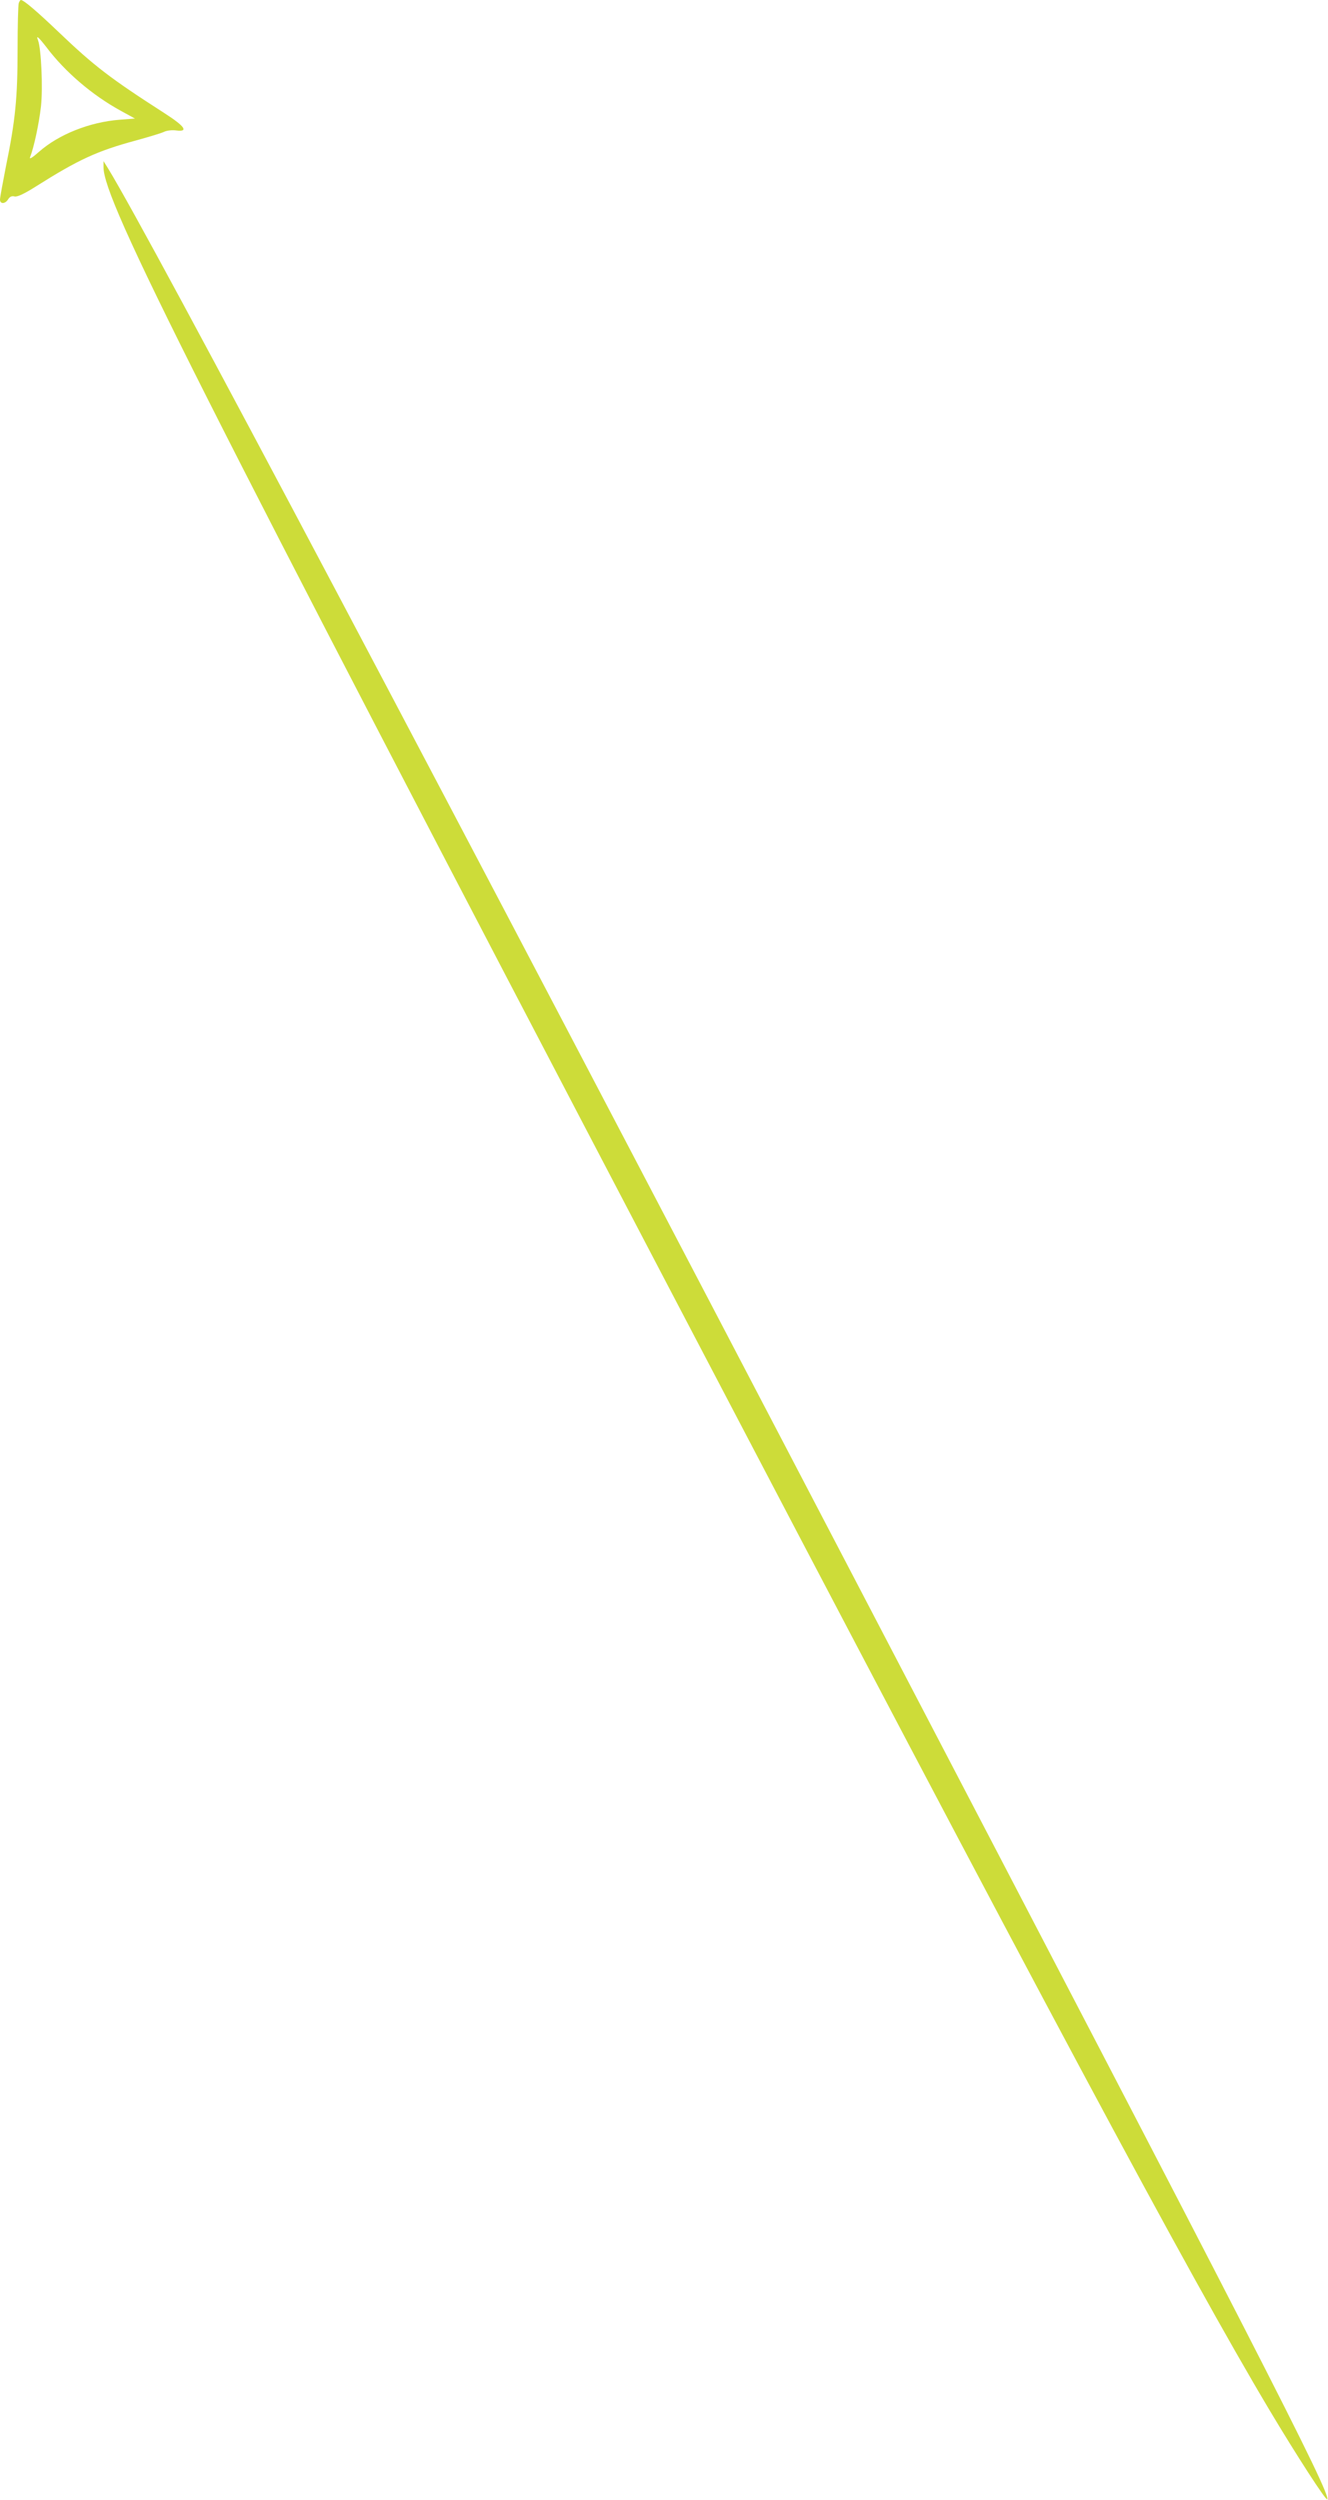 <?xml version="1.0" standalone="no"?>
<!DOCTYPE svg PUBLIC "-//W3C//DTD SVG 20010904//EN"
 "http://www.w3.org/TR/2001/REC-SVG-20010904/DTD/svg10.dtd">
<svg version="1.0" xmlns="http://www.w3.org/2000/svg"
 width="680pt" height="1280pt" viewBox="0 0 680 1280"
 preserveAspectRatio="xMidYMid meet">
<g transform="translate(0,1280) scale(0.1,-0.1)"
fill="#cddc39" stroke="none">
<path d="M96 12784 c-3 -9 -6 -116 -6 -239 0 -246 -11 -360 -60 -599 -16 -82
-30 -157 -30 -168 0 -24 27 -23 42 2 8 13 19 18 33 14 14 -3 50 14 110 52 217
137 312 181 512 235 65 18 129 37 143 44 14 7 42 10 63 7 64 -8 44 21 -60 88
-277 178 -360 241 -545 418 -110 105 -177 162 -191 162 -3 0 -8 -7 -11 -16z
m142 -226 c95 -126 234 -245 380 -325 l73 -40 -78 -6 c-154 -12 -312 -75 -413
-164 -34 -30 -51 -41 -46 -28 20 51 46 173 56 262 10 95 1 292 -15 336 -12 30
1 19 43 -35z"/>
<path d="M530 11944 c0 -173 461 -1087 2878 -5704 1947 -3719 2674 -5078 3093
-5781 136 -228 288 -463 295 -456 23 22 -391 828 -2349 4577 -2268 4344 -3669
6990 -3895 7360 l-22 35 0 -31z"/>
</g>
</svg>
